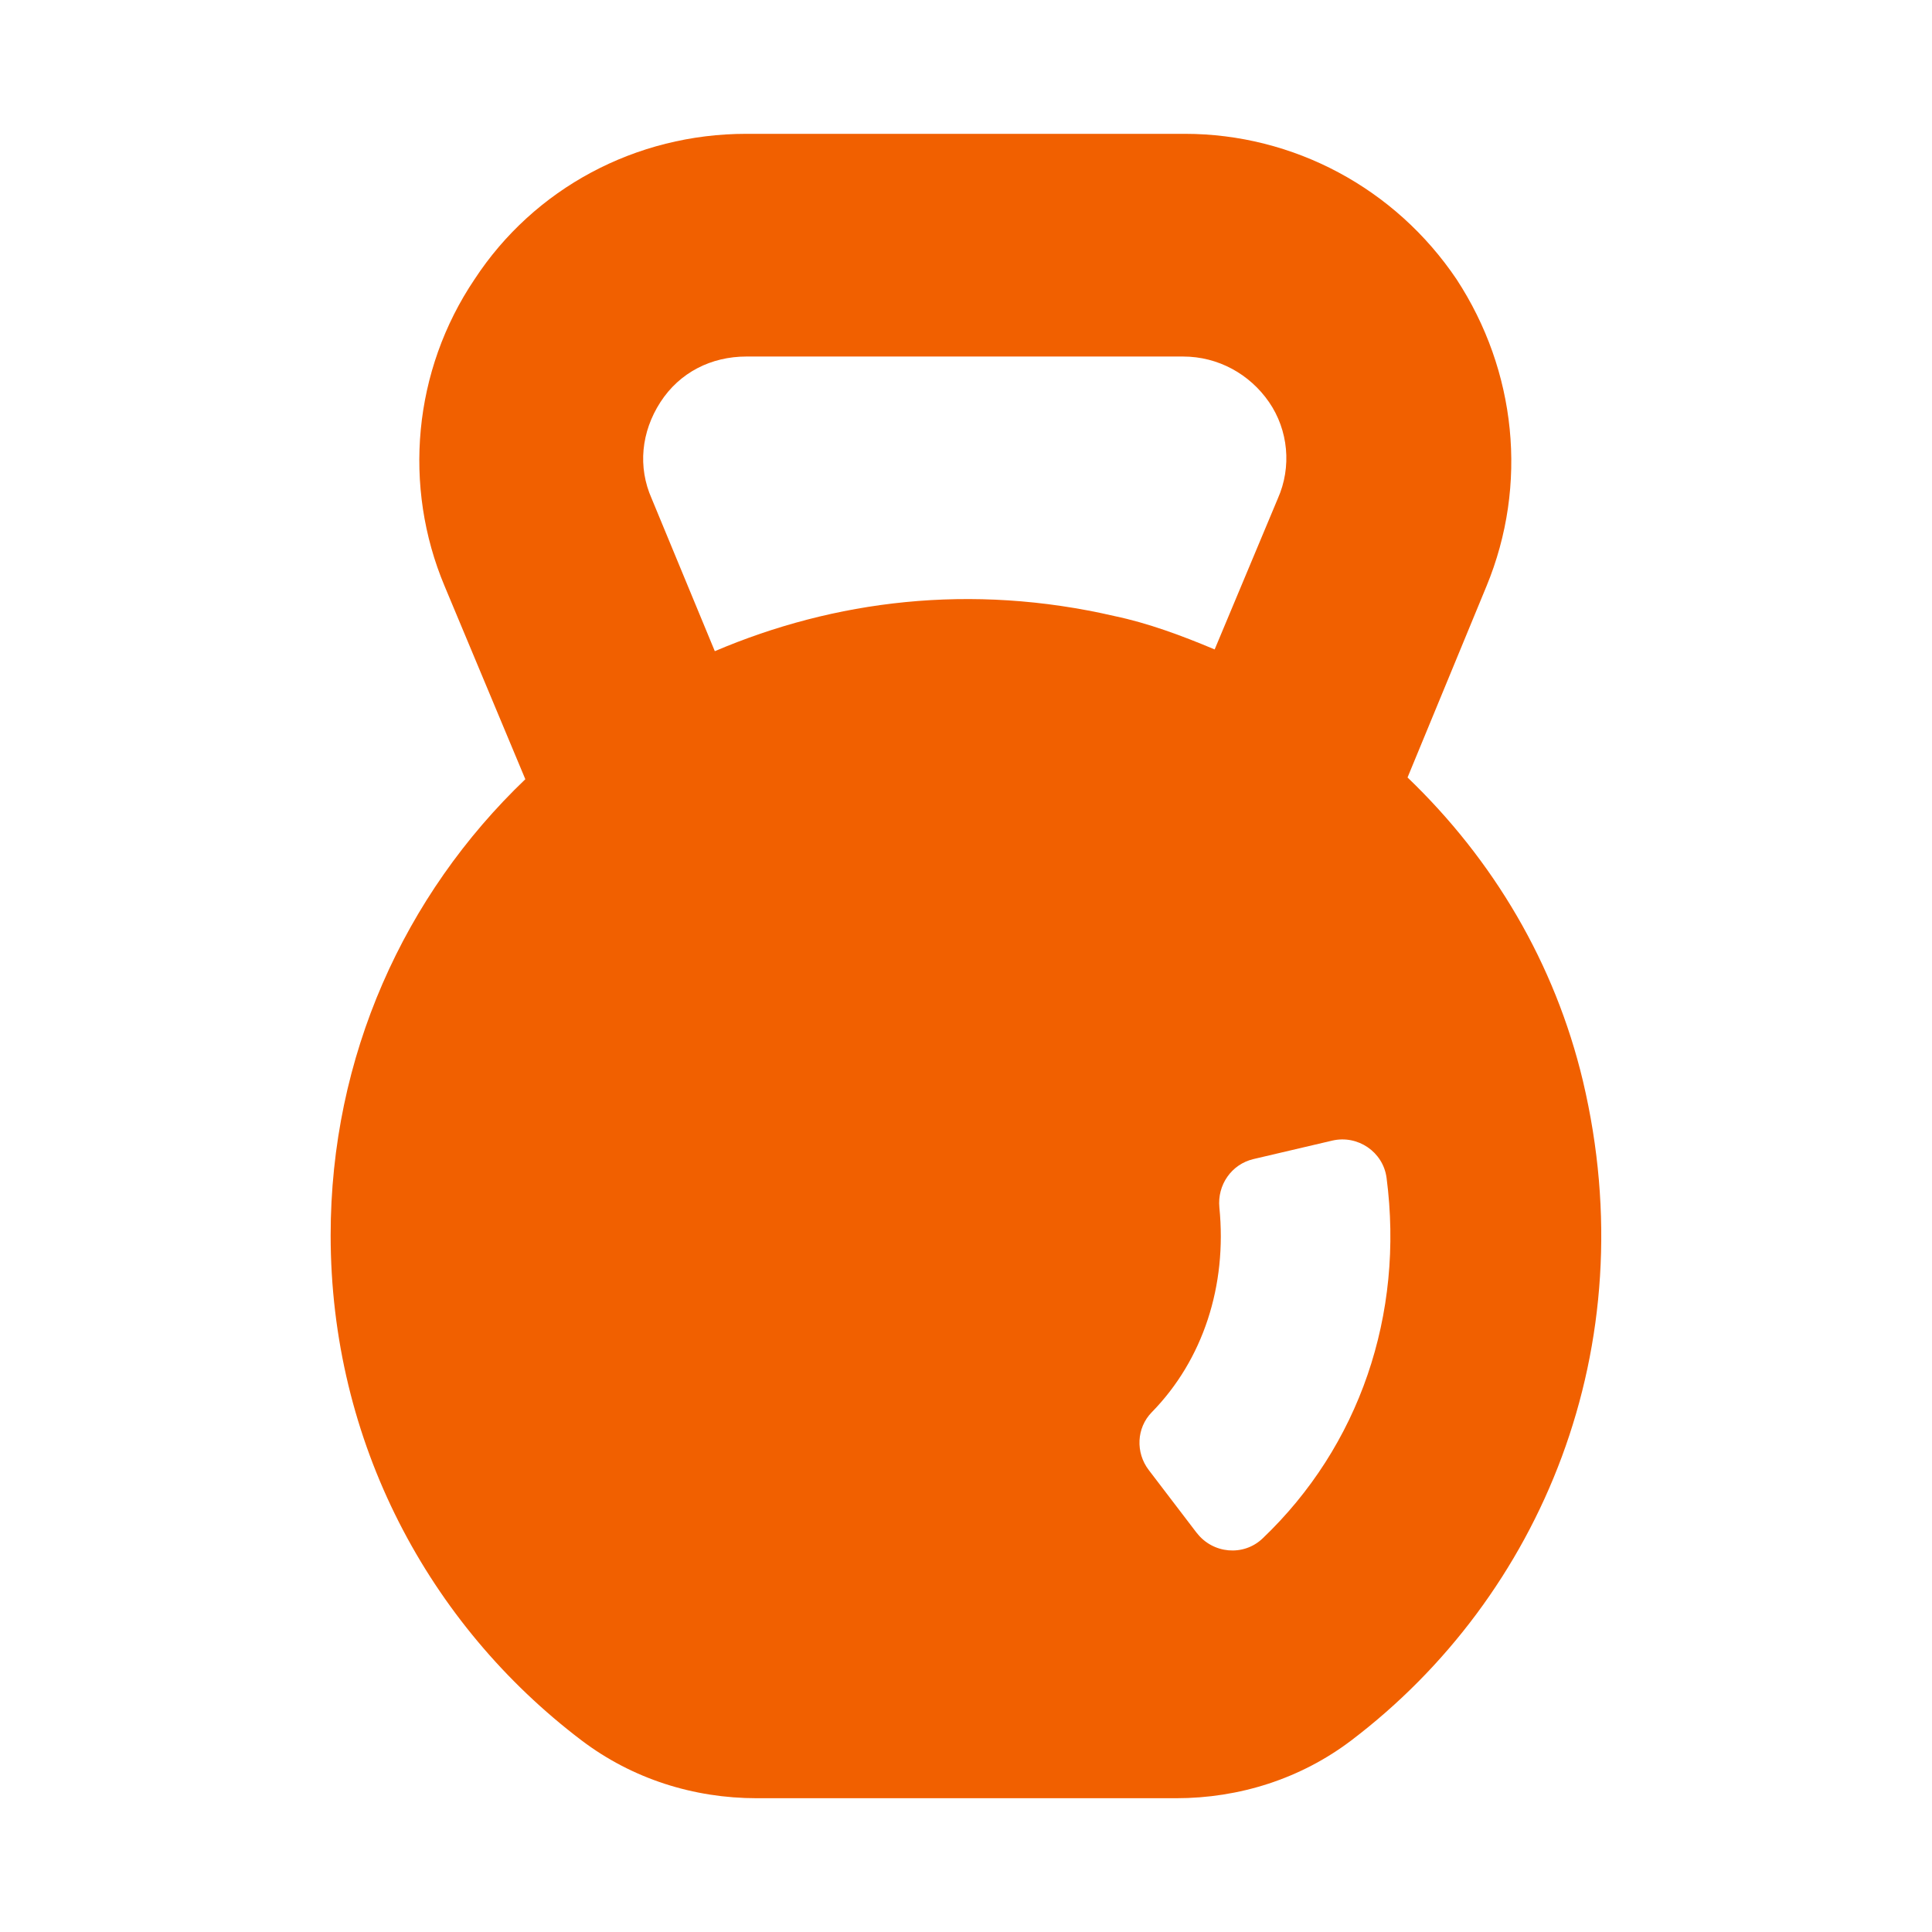 <?xml version="1.0" encoding="UTF-8"?>
<svg id="Layer_1" data-name="Layer 1" xmlns="http://www.w3.org/2000/svg" viewBox="0 0 397.15 397.15">
  <defs>
    <style>
      .cls-1 {
        fill: #f16000;
        stroke-width: 0px;
      }
    </style>
  </defs>
  <path class="cls-1" d="M325.39,222.19c-5.77-24.15-18.39-45.43-36.05-62.37l16.22-39.3c8.65-20.91,6.13-44.34-6.13-63.09-12.62-18.75-33.53-29.92-55.88-29.92h-90.13c-22.71,0-43.62,11.18-55.88,29.92-12.62,18.75-14.78,42.54-6.13,63.09l16.58,39.66c-24.88,23.79-40.02,56.96-40.02,93.74,0,42.54,20.19,80.04,51.56,103.83,10.46,7.93,23.07,11.9,36.05,11.9h86.17c12.98,0,25.6-3.97,36.05-11.9,38.94-29.56,60.57-80.76,47.59-135.56ZM146.94,133.86l-12.98-31.37c-2.88-6.49-2.16-13.7,1.8-19.83,3.97-6.13,10.46-9.37,17.67-9.37h89.77c7.21,0,13.7,3.61,17.67,9.37,3.97,5.77,4.69,13.34,1.8,19.83l-12.98,31.01c-6.85-2.88-13.7-5.41-20.55-6.85-29.56-6.85-57.68-3.24-82.2,7.21ZM246,315.11l-9.87-12.94c-2.72-3.57-2.52-8.64.62-11.85,10.57-10.79,15.51-26.04,13.91-42.09-.46-4.63,2.48-8.91,7.02-9.97l16.17-3.79c5.26-1.23,10.48,2.32,11.18,7.67,3.66,28.11-5.6,55.16-25.49,74.11-3.92,3.74-10.25,3.15-13.53-1.15Z"/>
</svg>